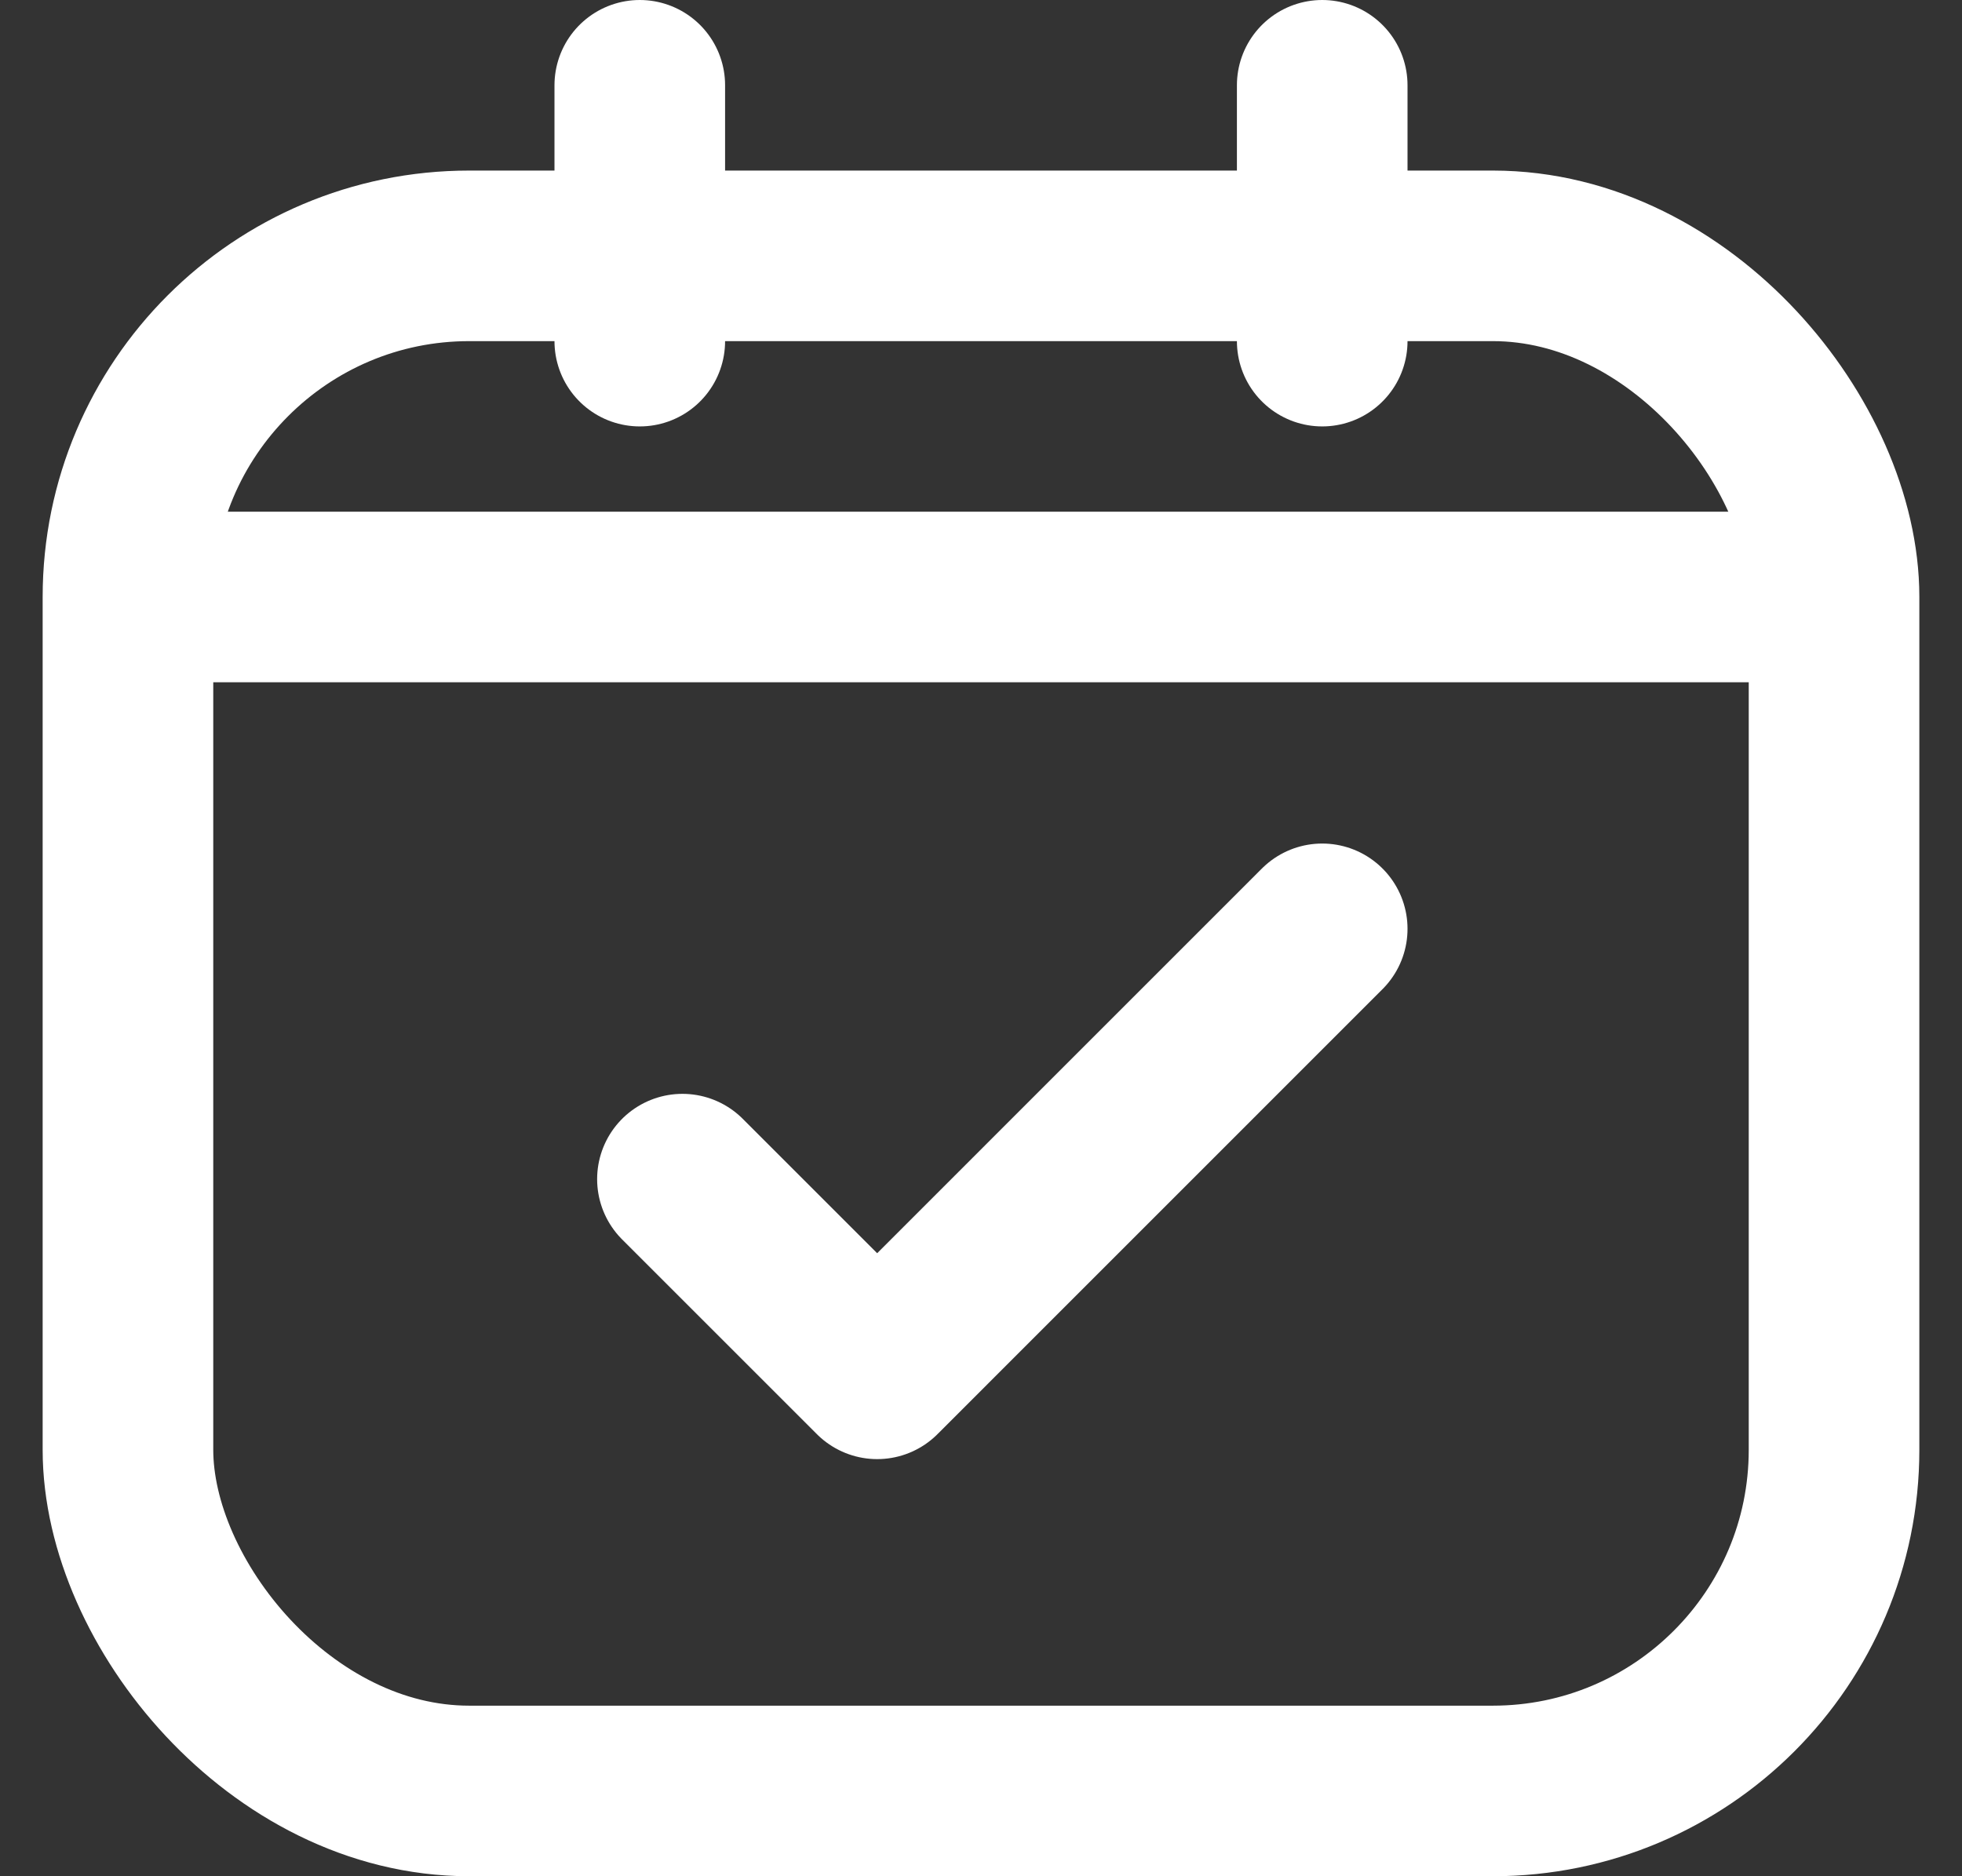 <svg width="23" height="22" viewBox="0 0 23 22" fill="none" xmlns="http://www.w3.org/2000/svg">
<rect x="0" y="0" width="23" height="22" fill="#333333" stroke="none"/>
<g id="check calendar">
<rect id="Rectangle 75" x="1.5" y="3" width="20" height="18" rx="4" stroke="white" stroke-width="2" stroke-linejoin="round"/>
<g id="Group 2">
<path id="Vector 188" d="M7.5 4V1" stroke="white" stroke-width="2" stroke-linecap="round"/>
<path id="Vector 188_2" d="M15.5 4V1" stroke="white" stroke-width="2" stroke-linecap="round"/>
</g>
<path id="Vector 189" d="M21.5 7H1.5" stroke="white" stroke-width="2"/>
<path id="Vector 154" d="M8 13.826L10.283 16.109L15.5 10.891" stroke="white" stroke-width="2" stroke-linecap="round" stroke-linejoin="round"/>
</g>
</svg>
